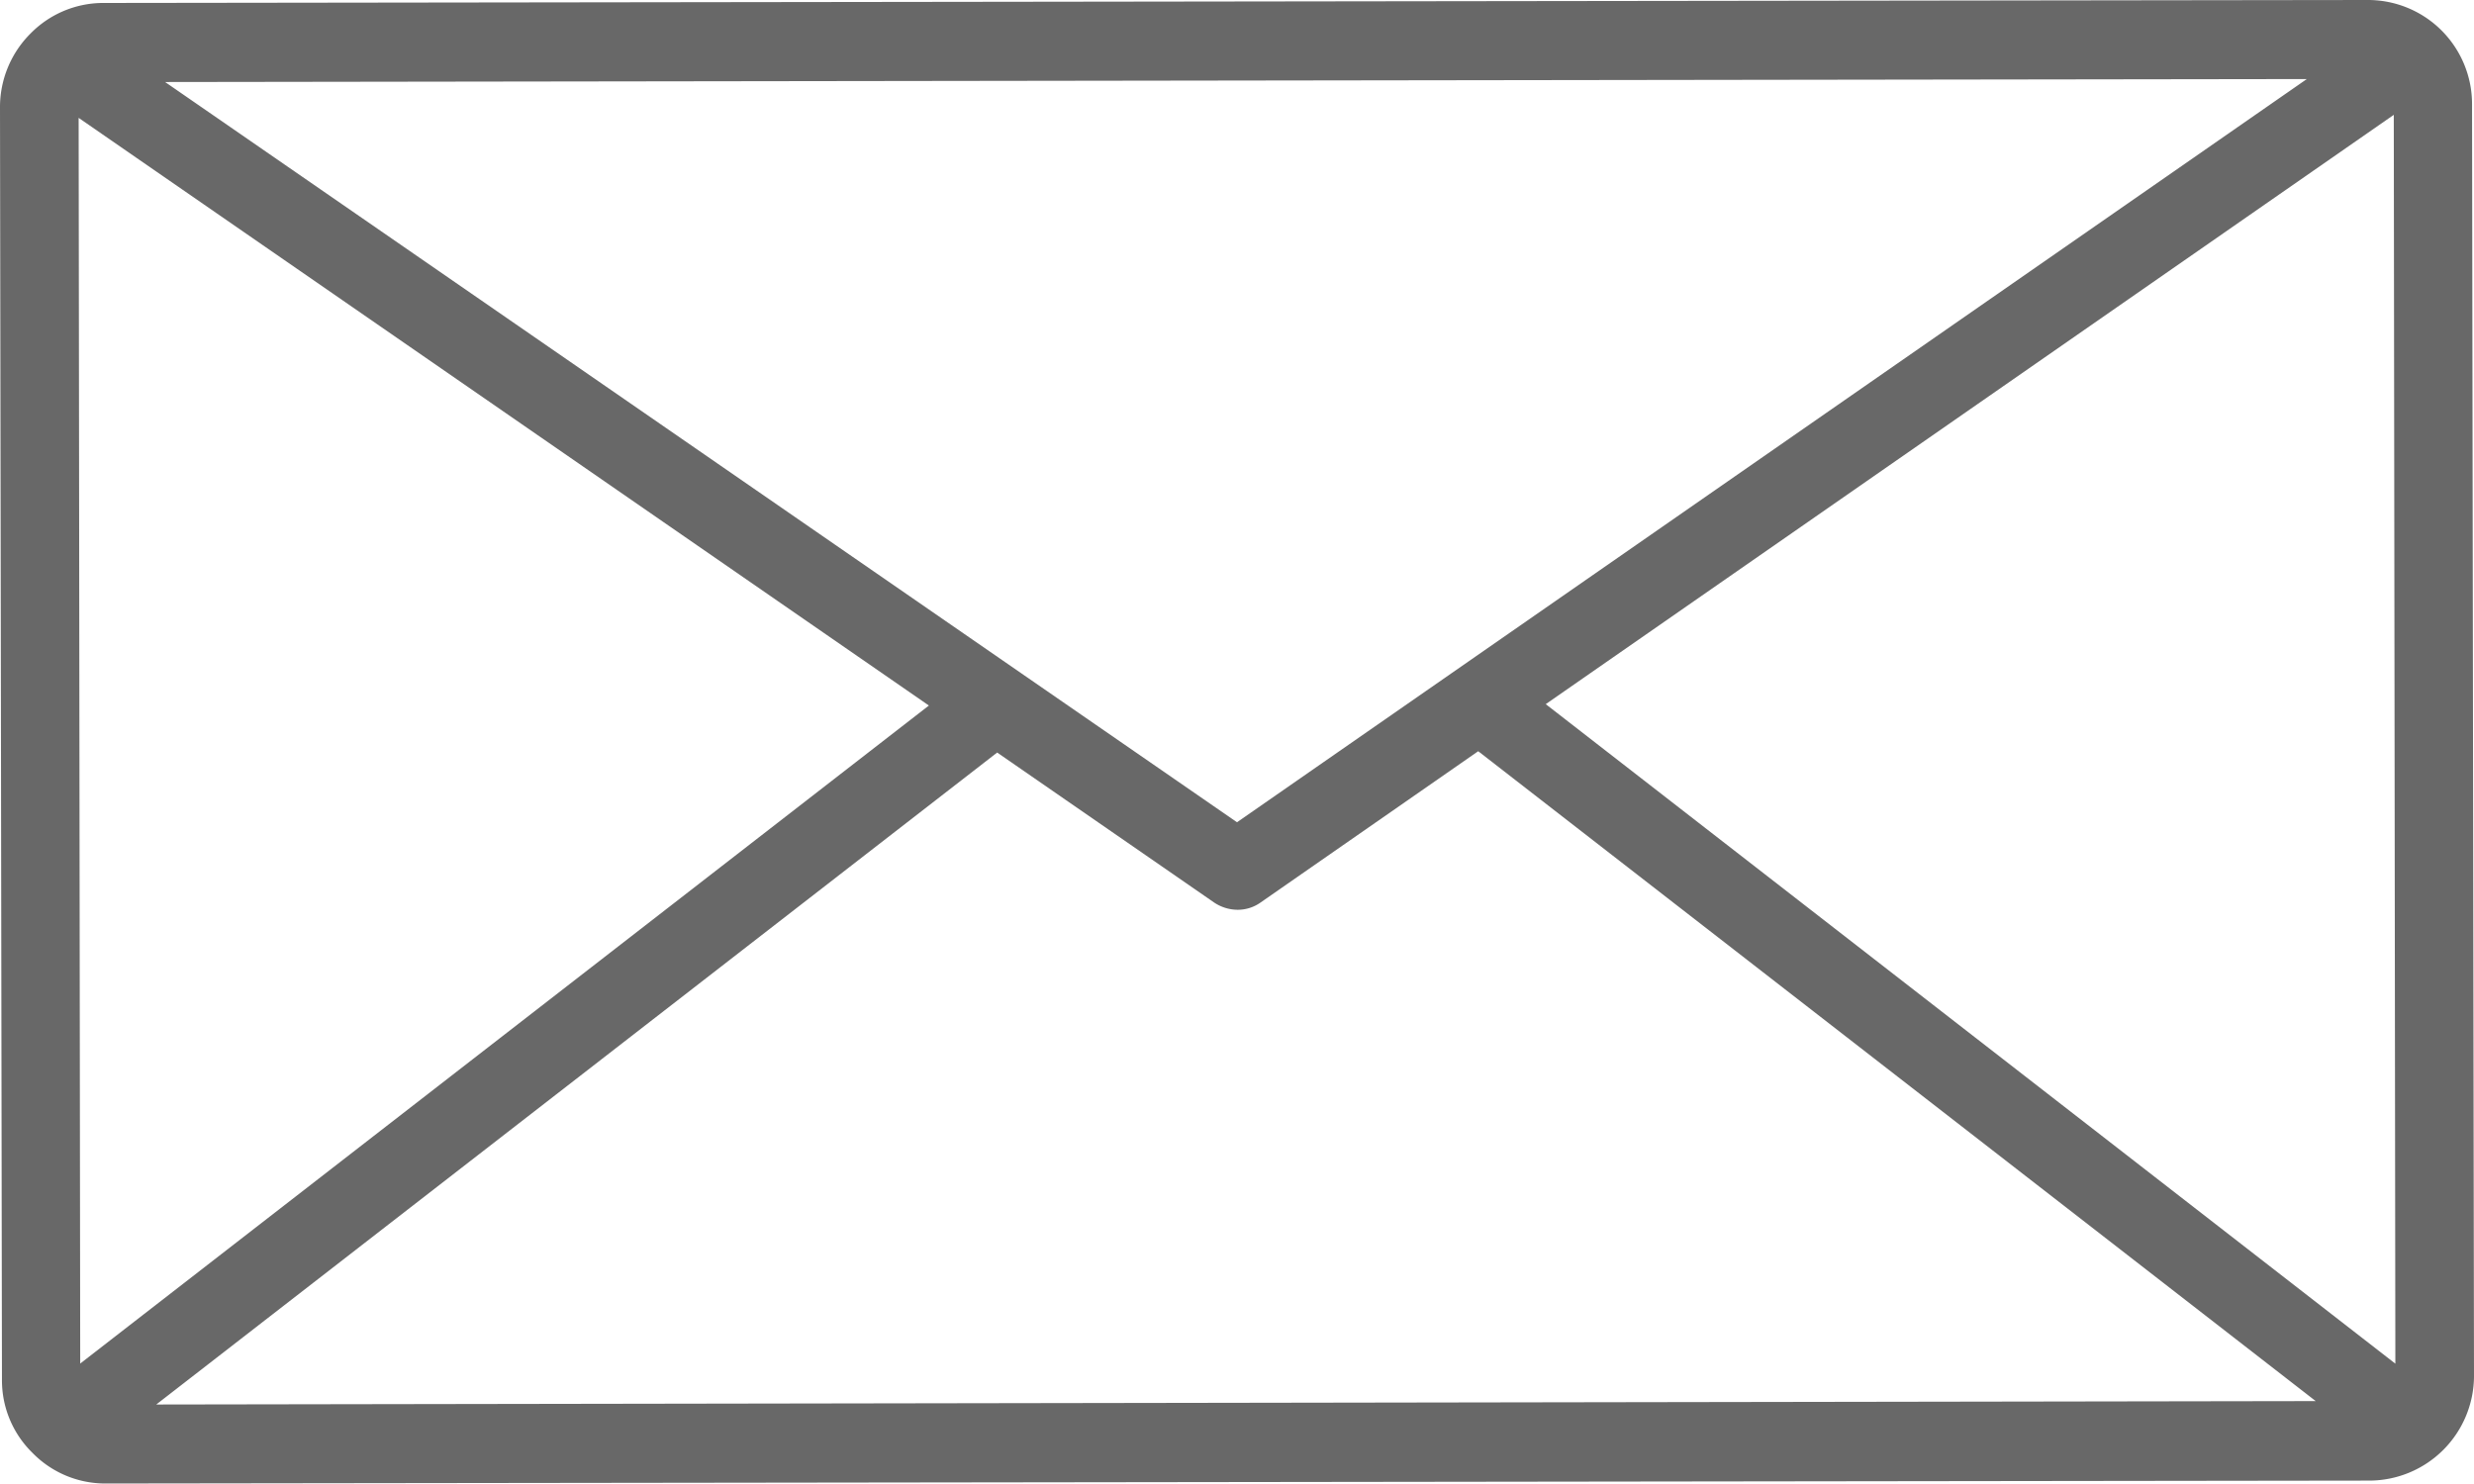 <?xml version="1.0" encoding="UTF-8"?>
<svg xmlns="http://www.w3.org/2000/svg" viewBox="0 0 392 235.13">
  <defs>
    <style>.cls-1{fill:#686868;}</style>
  </defs>
  <title>email-icon-01</title>
  <g id="Layer_2" data-name="Layer 2">
    <g id="Layer_1-2" data-name="Layer 1">
      <path class="cls-1" d="M375.22,0,16.47.47A16.13,16.13,0,0,0,4.84,5.31,16.47,16.47,0,0,0,0,17L.31,218.65a16.07,16.07,0,0,0,4.82,11.6,16.1,16.1,0,0,0,11.65,4.87l358.75-.46A16.62,16.62,0,0,0,392,218.11l-.31-201.64A16.49,16.49,0,0,0,375.22,0Zm-9.71,12.53L196,130.32,26.16,13ZM12.71,216.11,12.46,18.68l134.72,93.14Zm12.05,6.49L158,119.27l34.42,23.8a6.75,6.75,0,0,0,3.63,1.12,6.22,6.22,0,0,0,3.58-1.08l34.59-24.05,132.7,103Zm220.16-111L379.29,18.2l.25,197.93Z"></path>
    </g>
  </g>
</svg>
